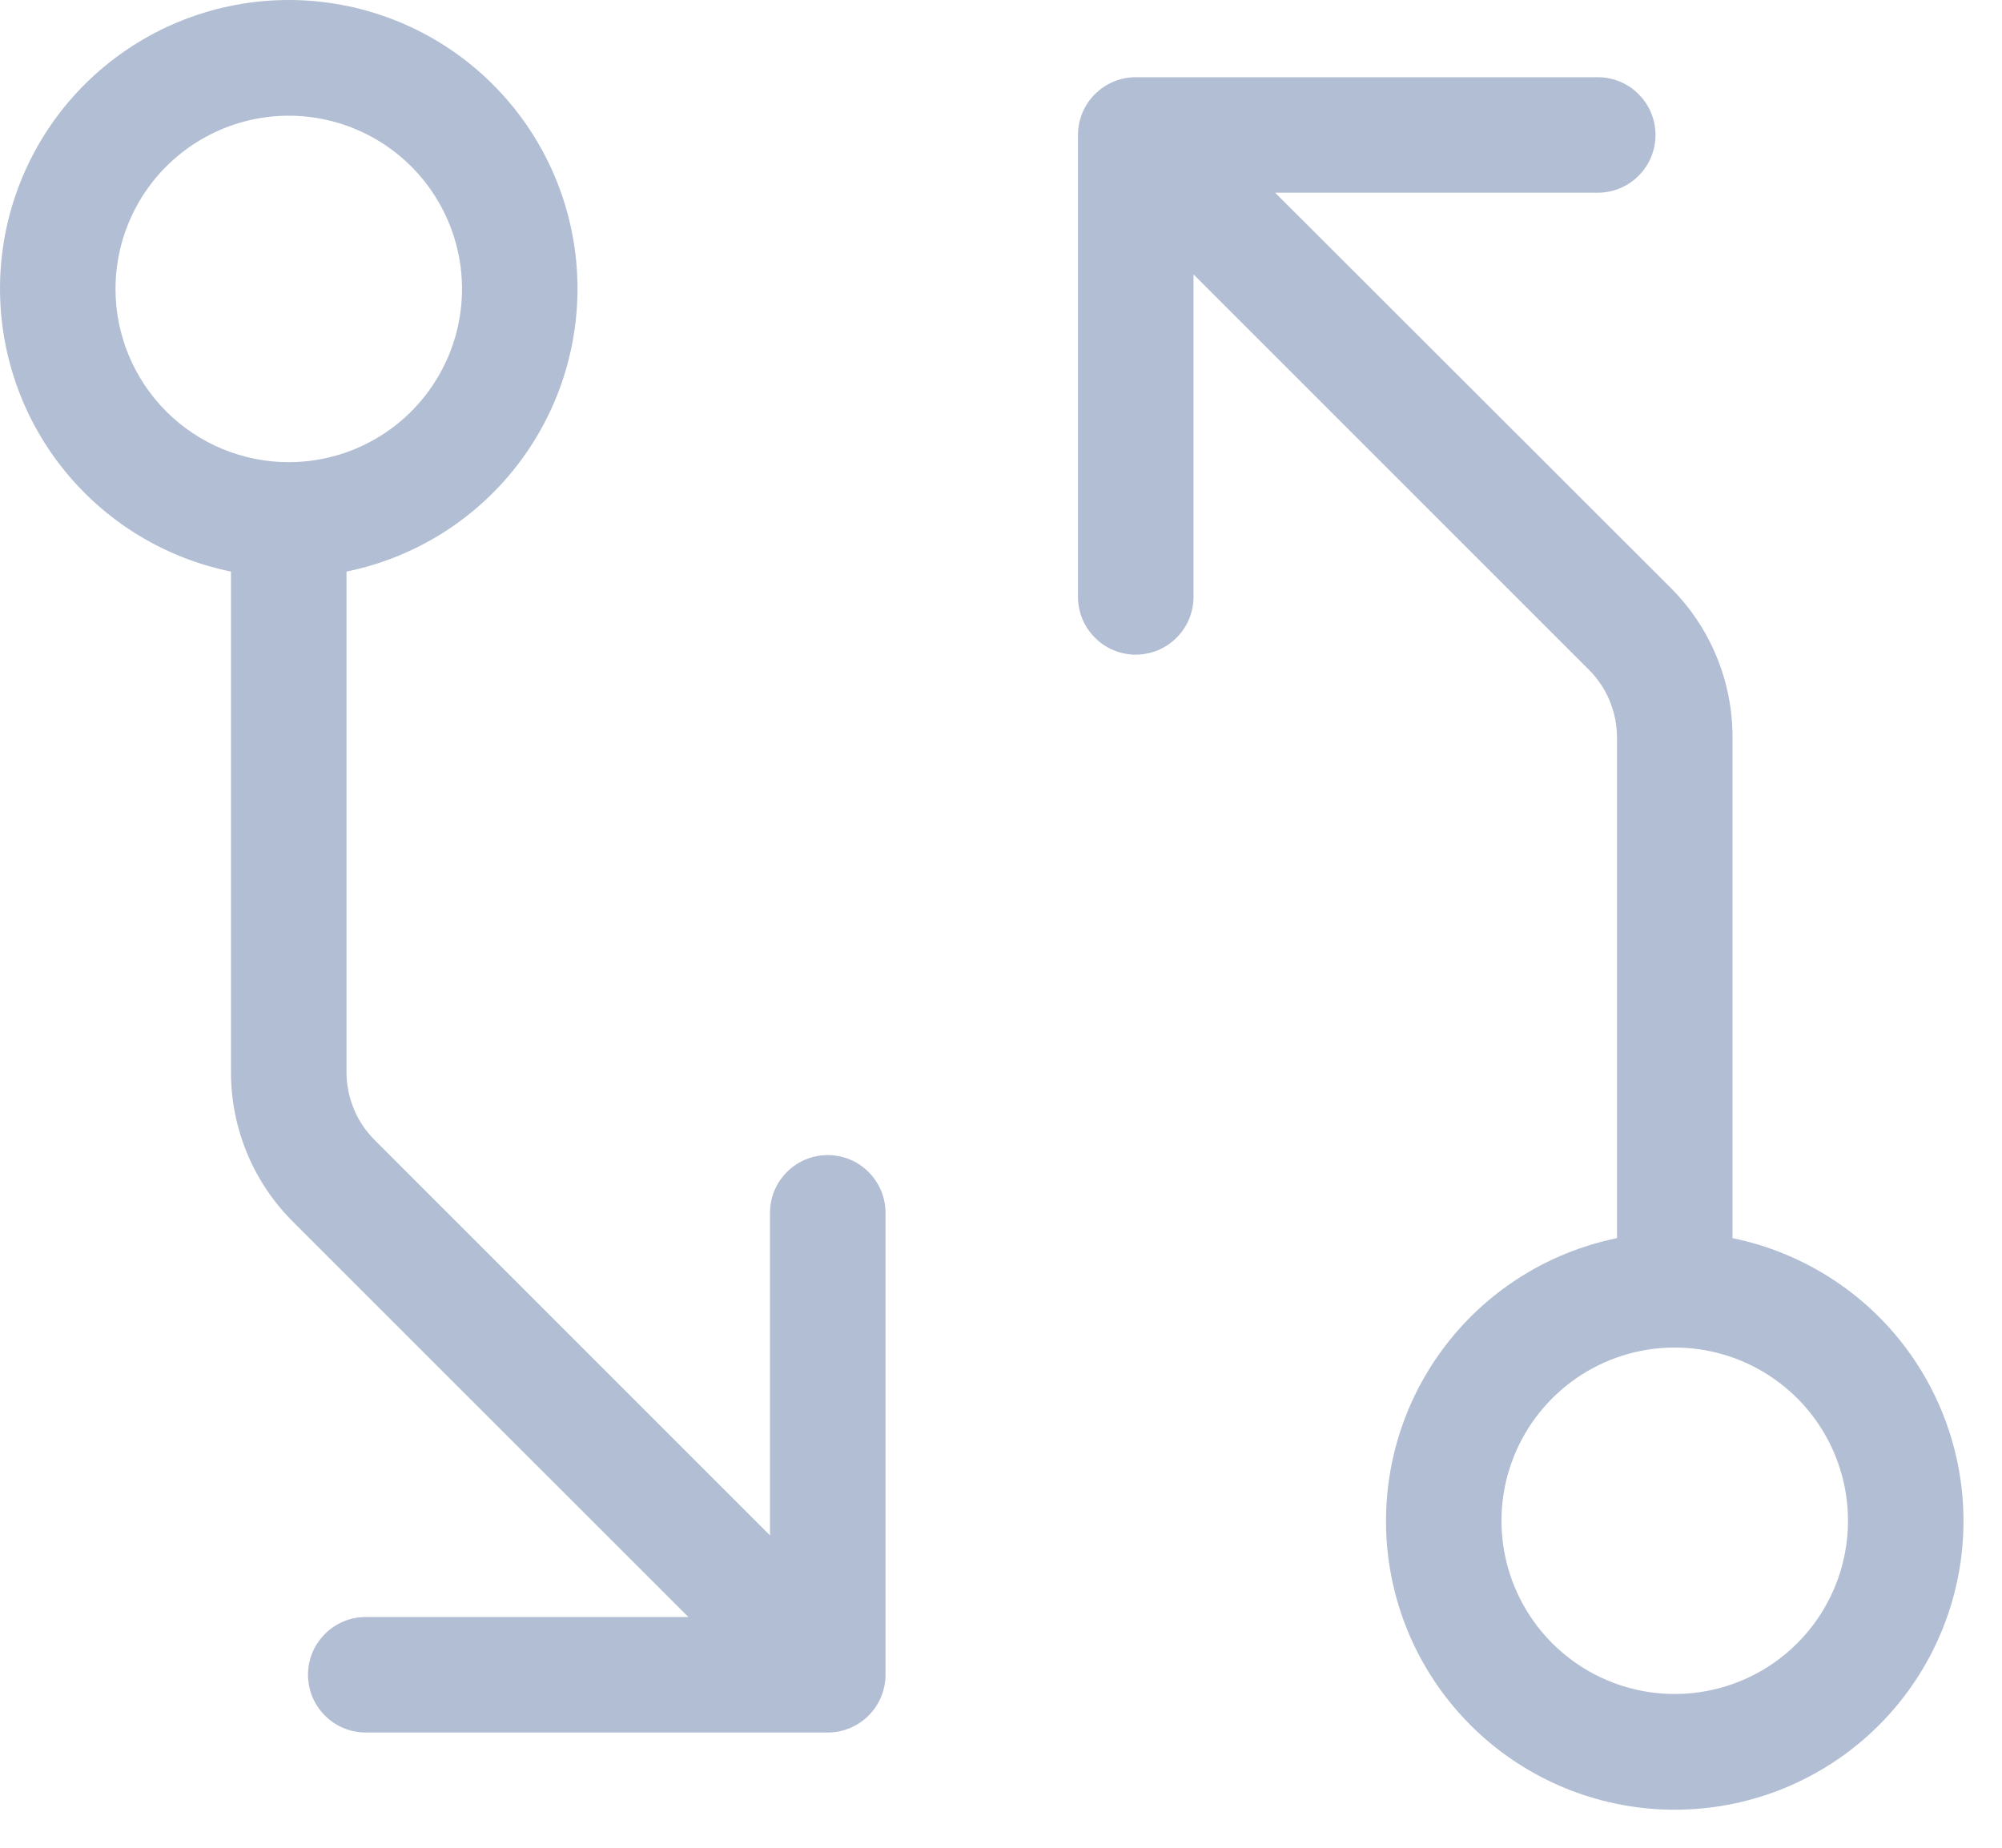 <?xml version="1.0" encoding="utf-8"?>
<svg xmlns="http://www.w3.org/2000/svg" fill="none" height="100%" overflow="visible" preserveAspectRatio="none" style="display: block;" viewBox="0 0 26 24" width="100%">
<path d="M10.75 15.003C10.551 15.003 10.36 15.082 10.22 15.223C10.079 15.363 10 15.554 10 15.753V19.943L4.866 14.808C4.75 14.692 4.657 14.555 4.595 14.403C4.532 14.251 4.5 14.088 4.5 13.924V7.424C5.411 7.238 6.22 6.721 6.77 5.973C7.321 5.224 7.574 4.298 7.481 3.373C7.388 2.448 6.954 1.591 6.265 0.968C5.576 0.345 4.679 0 3.75 0C2.821 0 1.925 0.345 1.235 0.968C0.546 1.591 0.112 2.448 0.019 3.373C-0.074 4.298 0.179 5.224 0.73 5.973C1.28 6.721 2.089 7.238 3 7.424V13.924C2.999 14.286 3.07 14.643 3.208 14.977C3.346 15.311 3.549 15.614 3.805 15.869L8.94 21.003H4.75C4.551 21.003 4.36 21.082 4.22 21.223C4.079 21.363 4 21.554 4 21.753C4 21.952 4.079 22.143 4.22 22.283C4.36 22.424 4.551 22.503 4.75 22.503H10.75C10.949 22.503 11.14 22.424 11.28 22.283C11.421 22.143 11.5 21.952 11.5 21.753V15.753C11.5 15.554 11.421 15.363 11.28 15.223C11.14 15.082 10.949 15.003 10.75 15.003ZM1.5 3.753C1.5 3.308 1.632 2.873 1.879 2.503C2.126 2.133 2.478 1.845 2.889 1.674C3.3 1.504 3.752 1.459 4.189 1.546C4.625 1.633 5.026 1.847 5.341 2.162C5.656 2.477 5.87 2.878 5.957 3.314C6.044 3.75 5.999 4.203 5.829 4.614C5.658 5.025 5.37 5.377 5 5.624C4.63 5.871 4.195 6.003 3.75 6.003C3.153 6.003 2.581 5.766 2.159 5.344C1.737 4.922 1.5 4.35 1.5 3.753ZM22.5 16.078V9.578C22.501 9.217 22.43 8.859 22.292 8.525C22.154 8.191 21.951 7.888 21.695 7.633L16.56 2.503H20.75C20.949 2.503 21.14 2.424 21.28 2.283C21.421 2.143 21.5 1.952 21.5 1.753C21.5 1.554 21.421 1.363 21.28 1.223C21.14 1.082 20.949 1.003 20.75 1.003H14.75C14.551 1.003 14.36 1.082 14.22 1.223C14.079 1.363 14 1.554 14 1.753V7.753C14 7.952 14.079 8.143 14.22 8.283C14.36 8.424 14.551 8.503 14.75 8.503C14.949 8.503 15.14 8.424 15.28 8.283C15.421 8.143 15.5 7.952 15.5 7.753V3.563L20.634 8.698C20.75 8.814 20.843 8.951 20.905 9.103C20.968 9.255 21 9.418 21 9.582V16.082C20.09 16.268 19.28 16.785 18.73 17.533C18.179 18.282 17.926 19.208 18.019 20.133C18.112 21.058 18.546 21.915 19.235 22.538C19.924 23.161 20.821 23.506 21.75 23.506C22.679 23.506 23.576 23.161 24.265 22.538C24.954 21.915 25.388 21.058 25.481 20.133C25.574 19.208 25.321 18.282 24.77 17.533C24.22 16.785 23.41 16.268 22.5 16.082V16.078ZM21.75 22.003C21.305 22.003 20.87 21.871 20.5 21.624C20.13 21.377 19.842 21.025 19.671 20.614C19.501 20.203 19.456 19.75 19.543 19.314C19.63 18.878 19.844 18.477 20.159 18.162C20.474 17.847 20.875 17.633 21.311 17.546C21.747 17.459 22.2 17.504 22.611 17.674C23.022 17.845 23.374 18.133 23.621 18.503C23.868 18.873 24 19.308 24 19.753C24 20.35 23.763 20.922 23.341 21.344C22.919 21.766 22.347 22.003 21.75 22.003Z" fill="#B1BED3" id="Vector"/>
</svg>